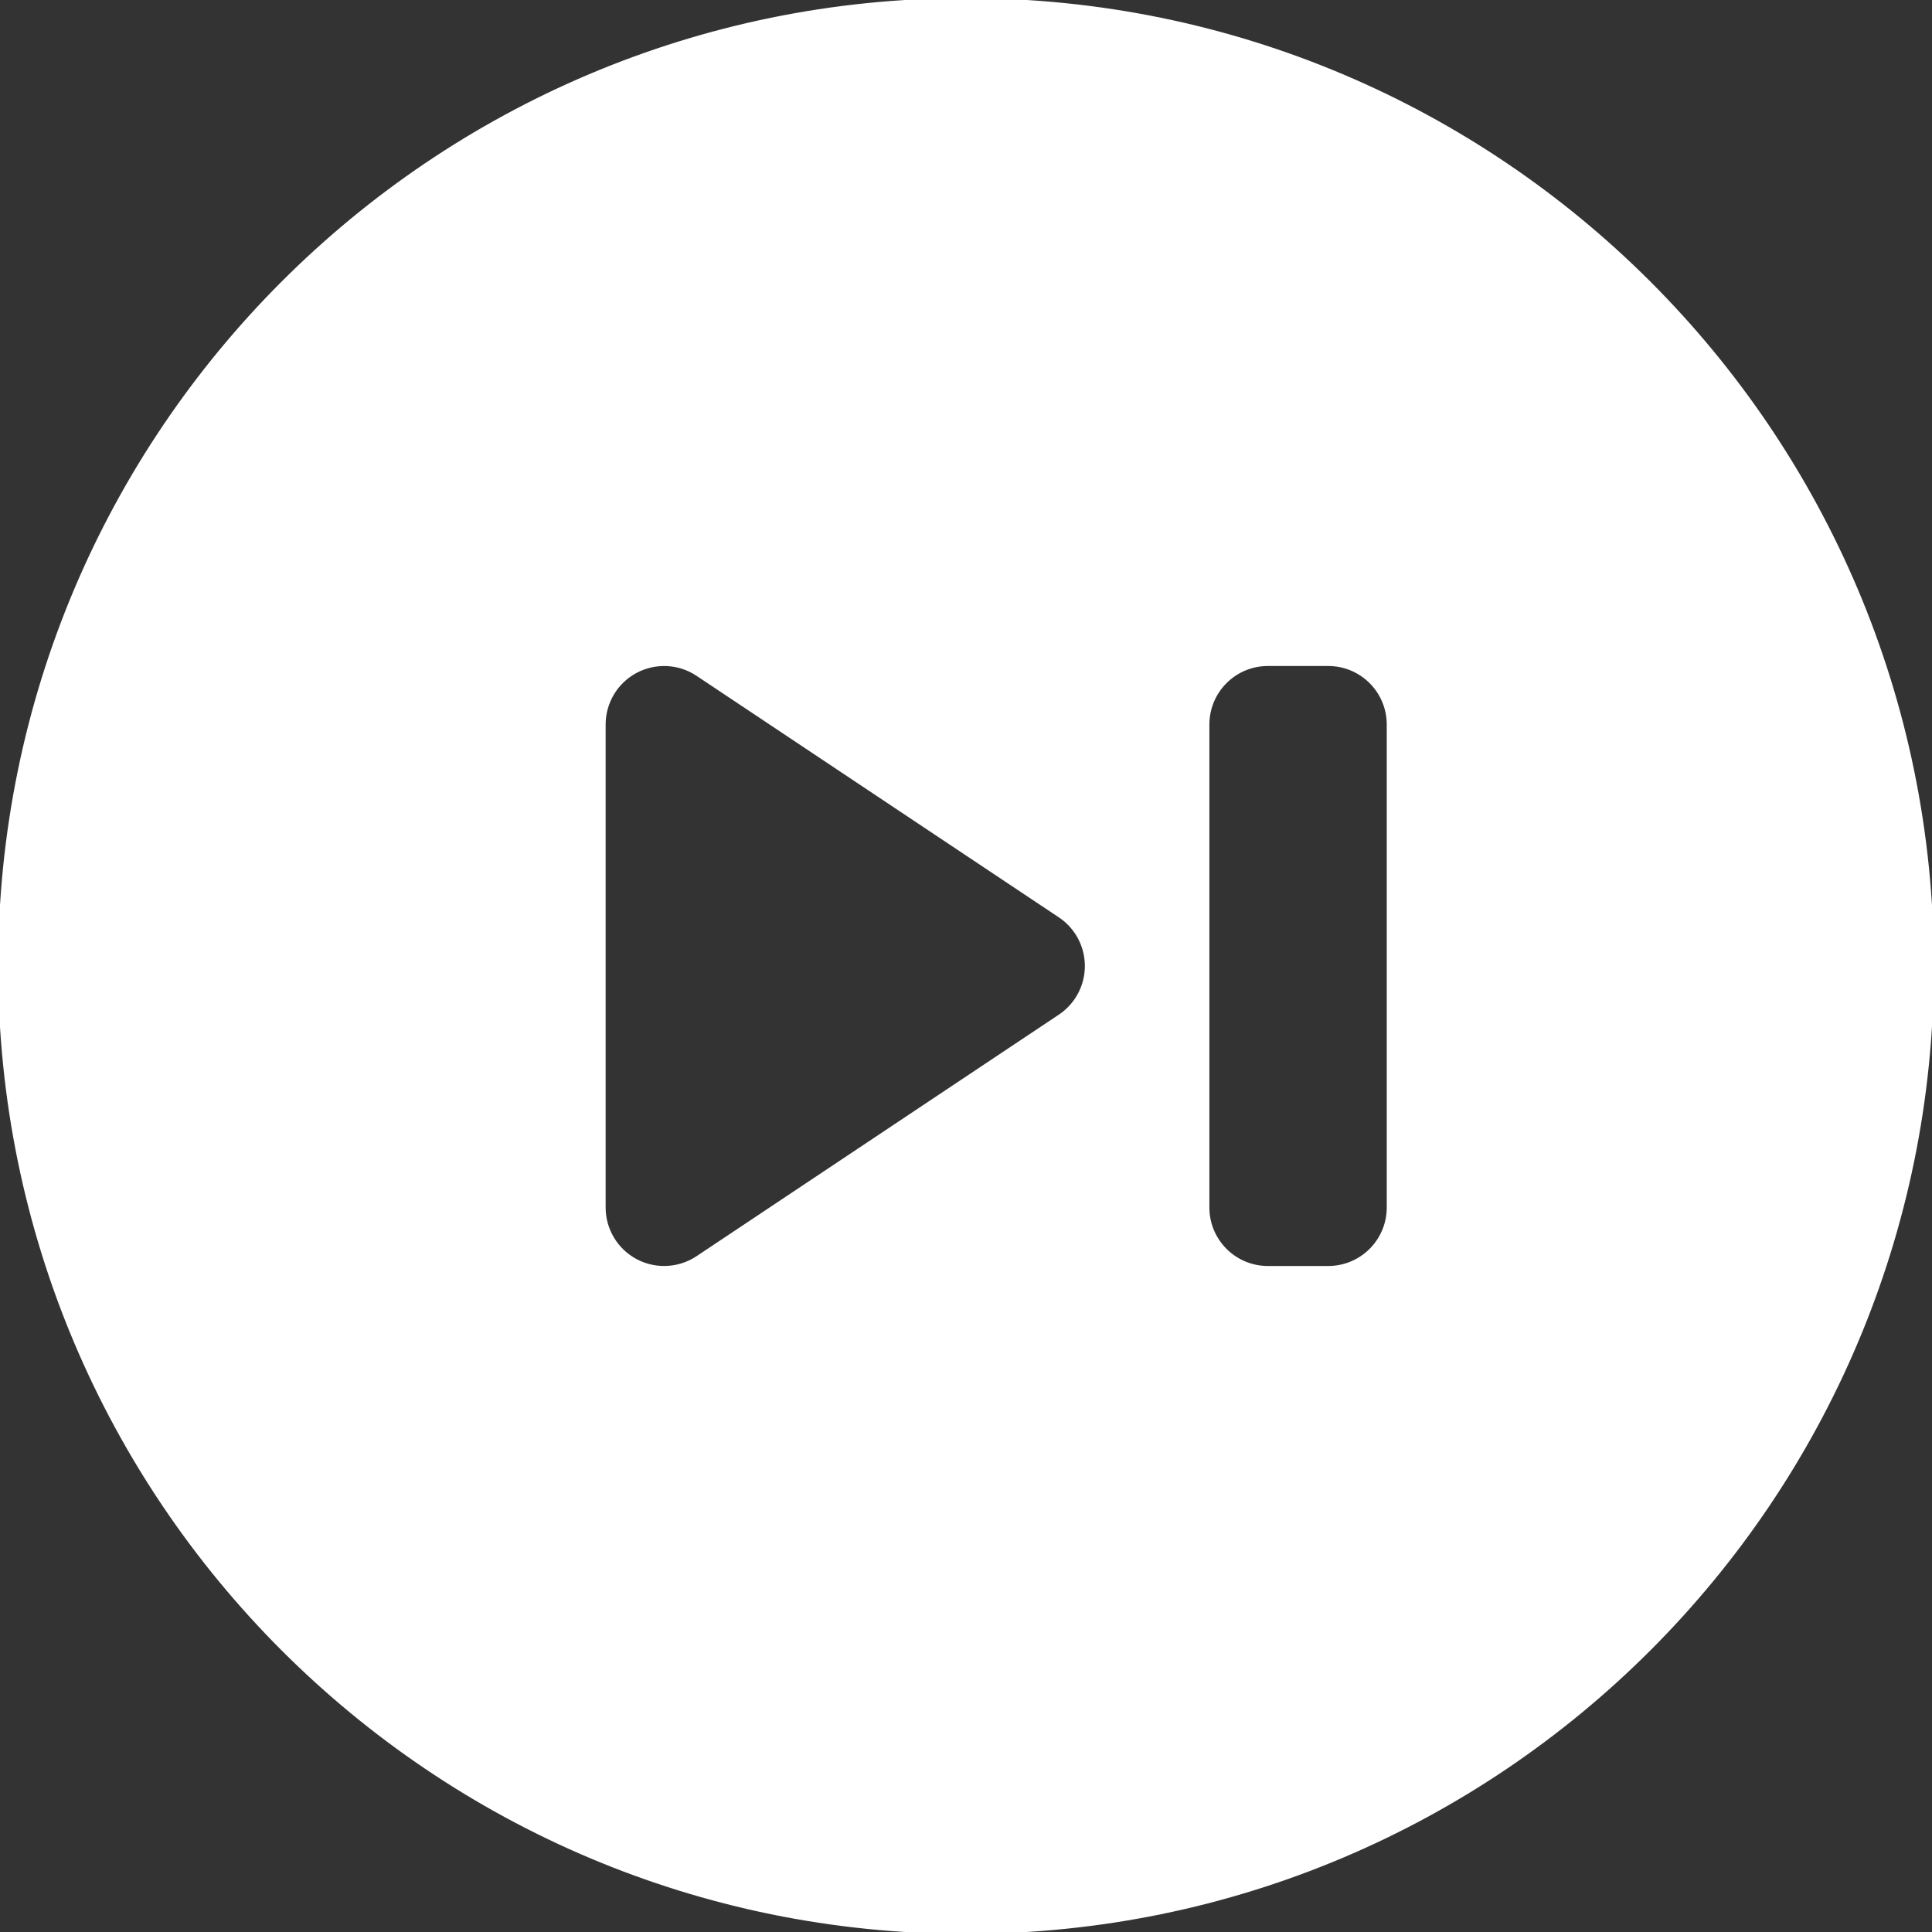 <?xml version="1.0" encoding="UTF-8"?> <svg xmlns="http://www.w3.org/2000/svg" xmlns:xlink="http://www.w3.org/1999/xlink" fill="#ffffff" height="800px" width="800px" version="1.1" id="Capa_1" viewBox="0 0 512 512" xml:space="preserve" stroke="#ffffff"><rect x="0" y="0" width="512" height="512" fill="#333333" stroke="none"/> <g id="SVGRepo_bgCarrier" stroke-width="0"></g> <g id="SVGRepo_tracerCarrier" stroke-linecap="round" stroke-linejoin="round"></g> <g id="SVGRepo_iconCarrier"> <path d="M256,0C114.615,0,0,114.615,0,256s114.615,256,256,256s256-114.615,256-256S397.385,0,256,0z M280.875,269.313l-96,64 C182.199,335.094,179.102,336,176,336c-2.59,0-5.184-0.625-7.551-1.891C163.246,331.32,160,325.898,160,320V192 c0-5.898,3.246-11.32,8.449-14.109c5.203-2.773,11.516-2.484,16.426,0.797l96,64C285.328,245.656,288,250.648,288,256 S285.328,266.344,280.875,269.313z M368,320c0,8.836-7.164,16-16,16h-16c-8.836,0-16-7.164-16-16V192c0-8.836,7.164-16,16-16h16 c8.836,0,16,7.164,16,16V320z"></path> </g> </svg> 